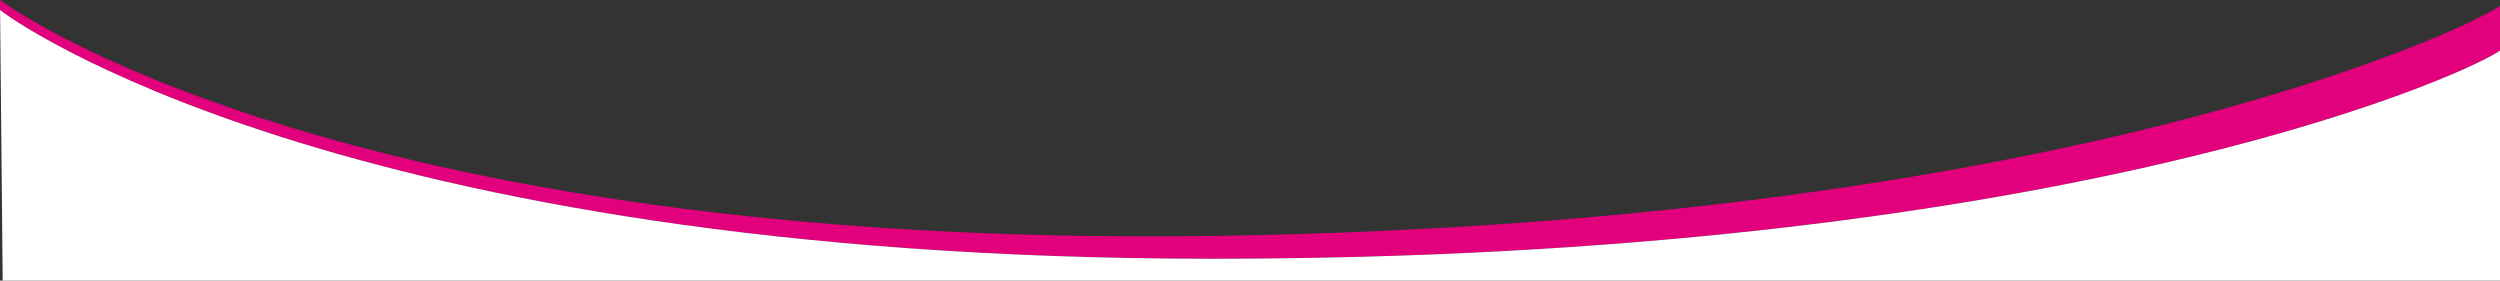<?xml version="1.0" encoding="utf-8"?>
<!-- Generator: Adobe Illustrator 21.0.0, SVG Export Plug-In . SVG Version: 6.00 Build 0)  -->
<svg version="1.1" id="Capa_1" xmlns="http://www.w3.org/2000/svg" xmlns:xlink="http://www.w3.org/1999/xlink" x="0px" y="0px"
	 viewBox="0 0 2979 334.4" style="enable-background:new 0 0 2979 334.4;" xml:space="preserve">
<rect x="0" y="0" width="2979" height="334.4" fill="#333333" stroke="none"/>
<style type="text/css">
	.st0{fill:#E2007C;}
	.st1{fill:#FFFFFF;}
</style>
<path class="st0" d="M1447.2,281.1C393.8,296.5,0,0,0,0l0.1,11.9c7.5,7.2,401.3,296.4,1444.6,296.4
	c986.1,0,1475.7-209.5,1534.3-247.9V7.1C2934.9,37.4,2450.2,266.4,1447.2,281.1z"/>
<path class="st1" d="M1444.7,308.3C401.4,308.3,7.6,19.1,0.1,11.9l3.1,322.5H2979v-43.5V60.4C2920.4,98.7,2430.9,308.3,1444.7,308.3
	z"/>
</svg>
